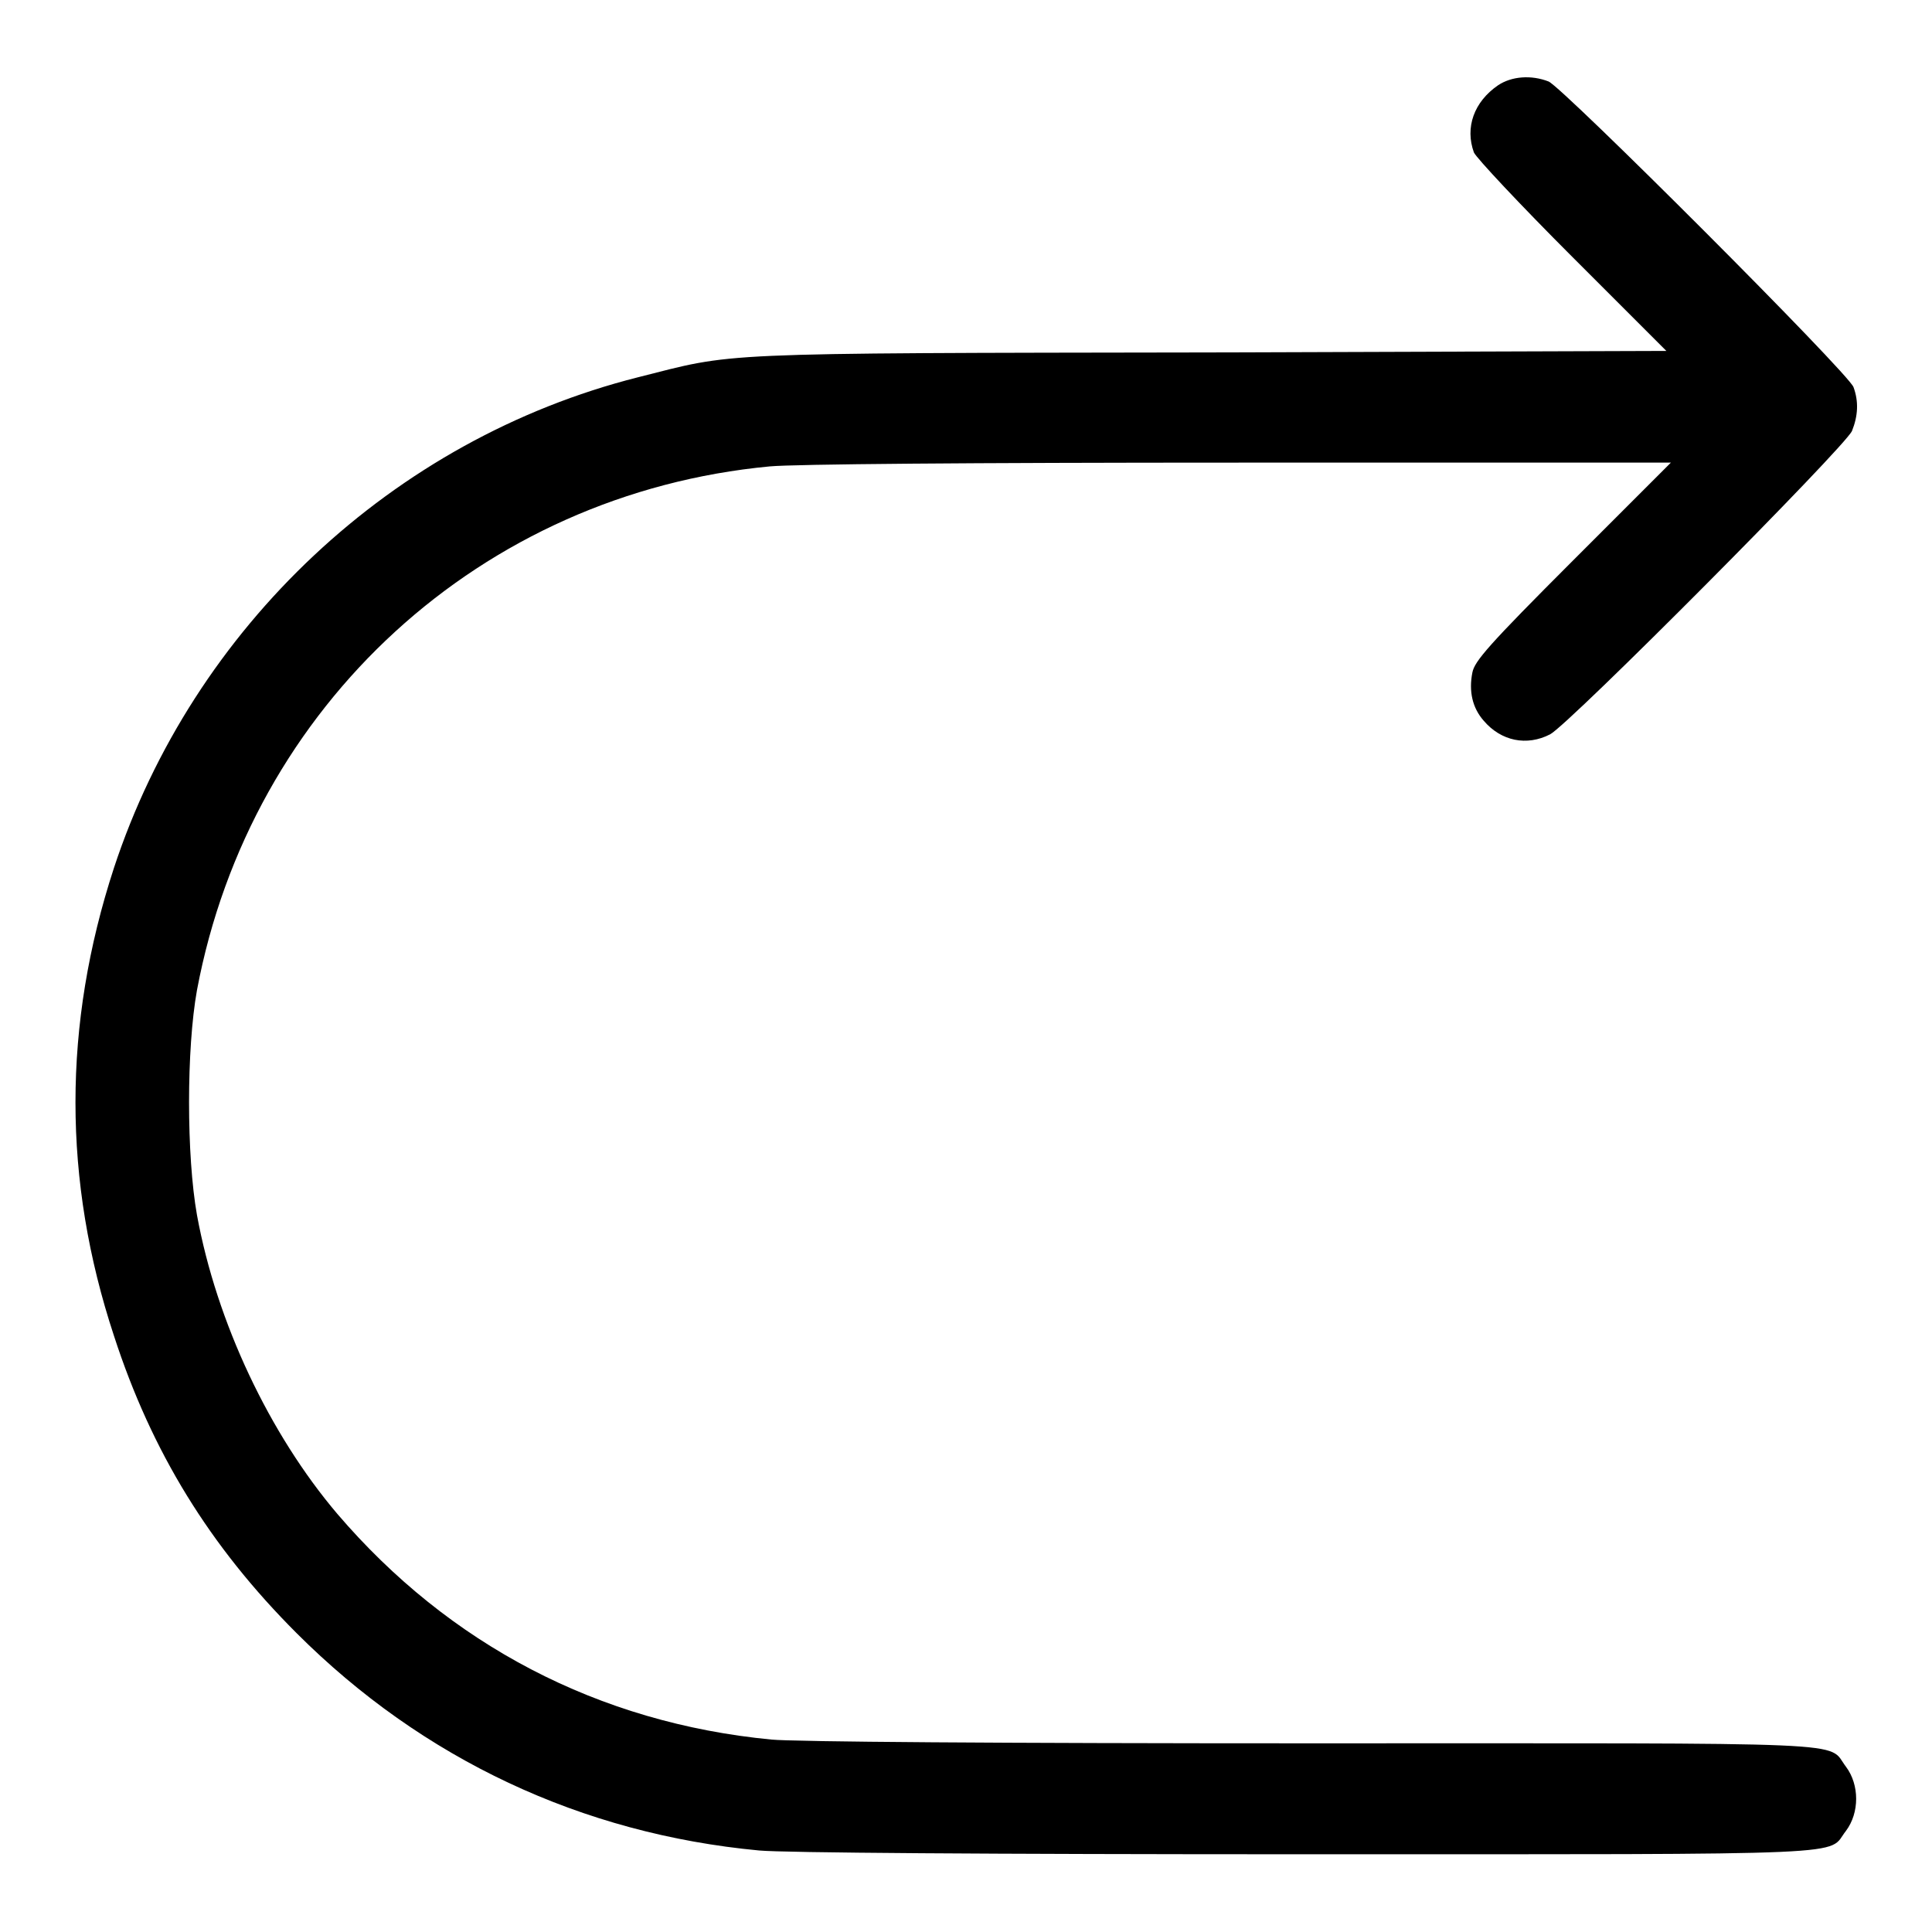 <?xml version="1.0" encoding="utf-8"?>
<!-- Svg Vector Icons : http://www.onlinewebfonts.com/icon -->
<!DOCTYPE svg PUBLIC "-//W3C//DTD SVG 1.1//EN" "http://www.w3.org/Graphics/SVG/1.1/DTD/svg11.dtd">
<svg version="1.1" xmlns="http://www.w3.org/2000/svg" xmlns:xlink="http://www.w3.org/1999/xlink" x="0px" y="0px" viewBox="0 0 256 256" enable-background="new 0 0 256 256" xml:space="preserve">
<g><g><g><path fill="#000000" d="M198.5,11.3c-3.2,2.2-4.4,5.6-3.2,8.9c0.3,0.7,6.1,6.9,13,13.8l12.5,12.5l-60.3,0.2c-67,0.1-62.9,0-76,3.3c-32.4,8.2-58.9,33.1-69.4,65c-6.8,20.8-6.8,41.4,0,62c5,15.4,12.7,27.9,24.2,39.4c16.7,16.7,37.8,26.6,61.3,28.8c3.2,0.3,30,0.5,72.3,0.5c74.9,0,69.1,0.2,71.7-3.1c1.8-2.4,1.8-6.1,0-8.5c-2.6-3.4,3.1-3.1-71-3.1c-41.3,0-68.4-0.2-71.4-0.5c-22.9-2.2-42.7-12.6-57.5-29.9c-9-10.6-16-25.4-18.6-39.6c-1.4-7.9-1.4-22,0-29.8c7.1-37.8,37.7-65.8,75.9-69.4c3.2-0.3,26.3-0.5,62.2-0.5h57.2l-13,13c-11.2,11.2-13,13.3-13.3,14.8c-0.5,2.5,0,4.7,1.5,6.4c2.3,2.7,5.7,3.4,8.8,1.8c2.5-1.3,39.1-38.1,40-40.2c0.8-2,0.9-3.9,0.2-5.8c-0.6-1.8-38.5-39.7-40.4-40.5C202.9,9.9,200.3,10.1,198.5,11.3z"/></g></g></g>
</svg>
